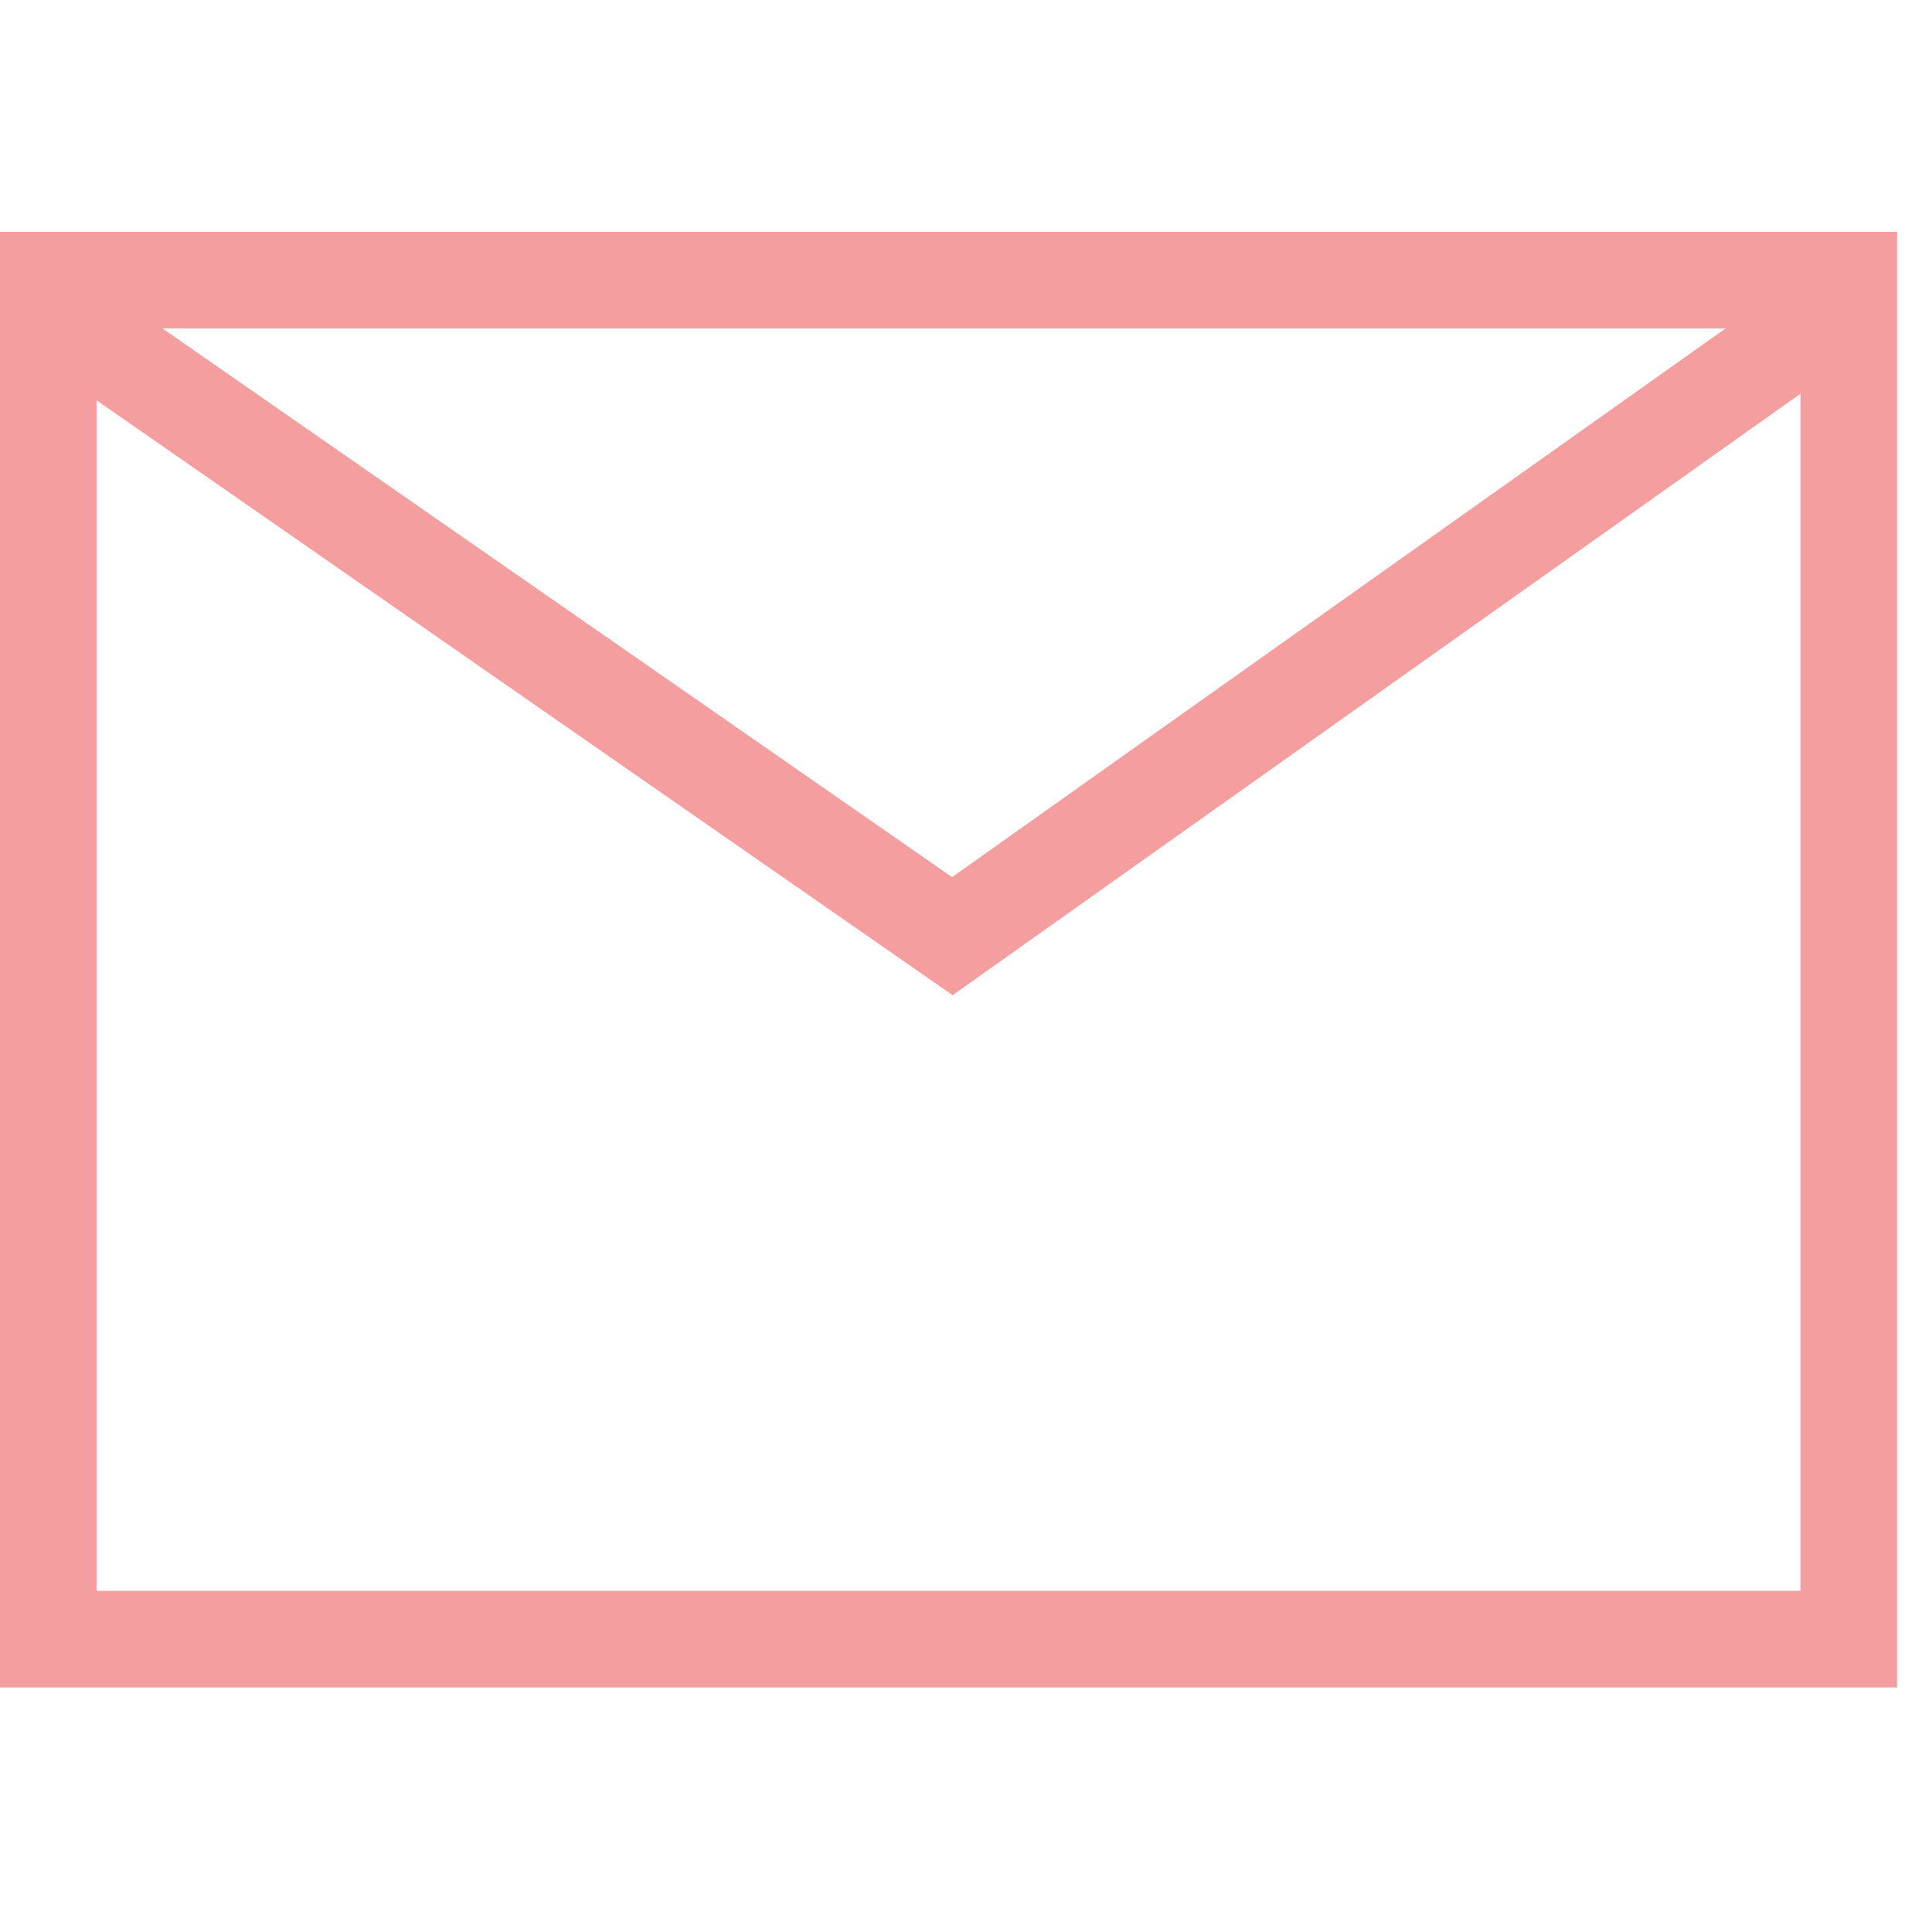 <svg width="50" height="50" viewBox="0 0 50 50" fill="none" xmlns="http://www.w3.org/2000/svg">
<path d="M1.193 7.929L24.647 24.228L47.622 7.929" stroke="#F49EA0" stroke-width="2.5"/>
<rect x="1.25" y="7.25" width="46.596" height="35.171" stroke="#F49EA0" stroke-width="2.5"/>
</svg>
